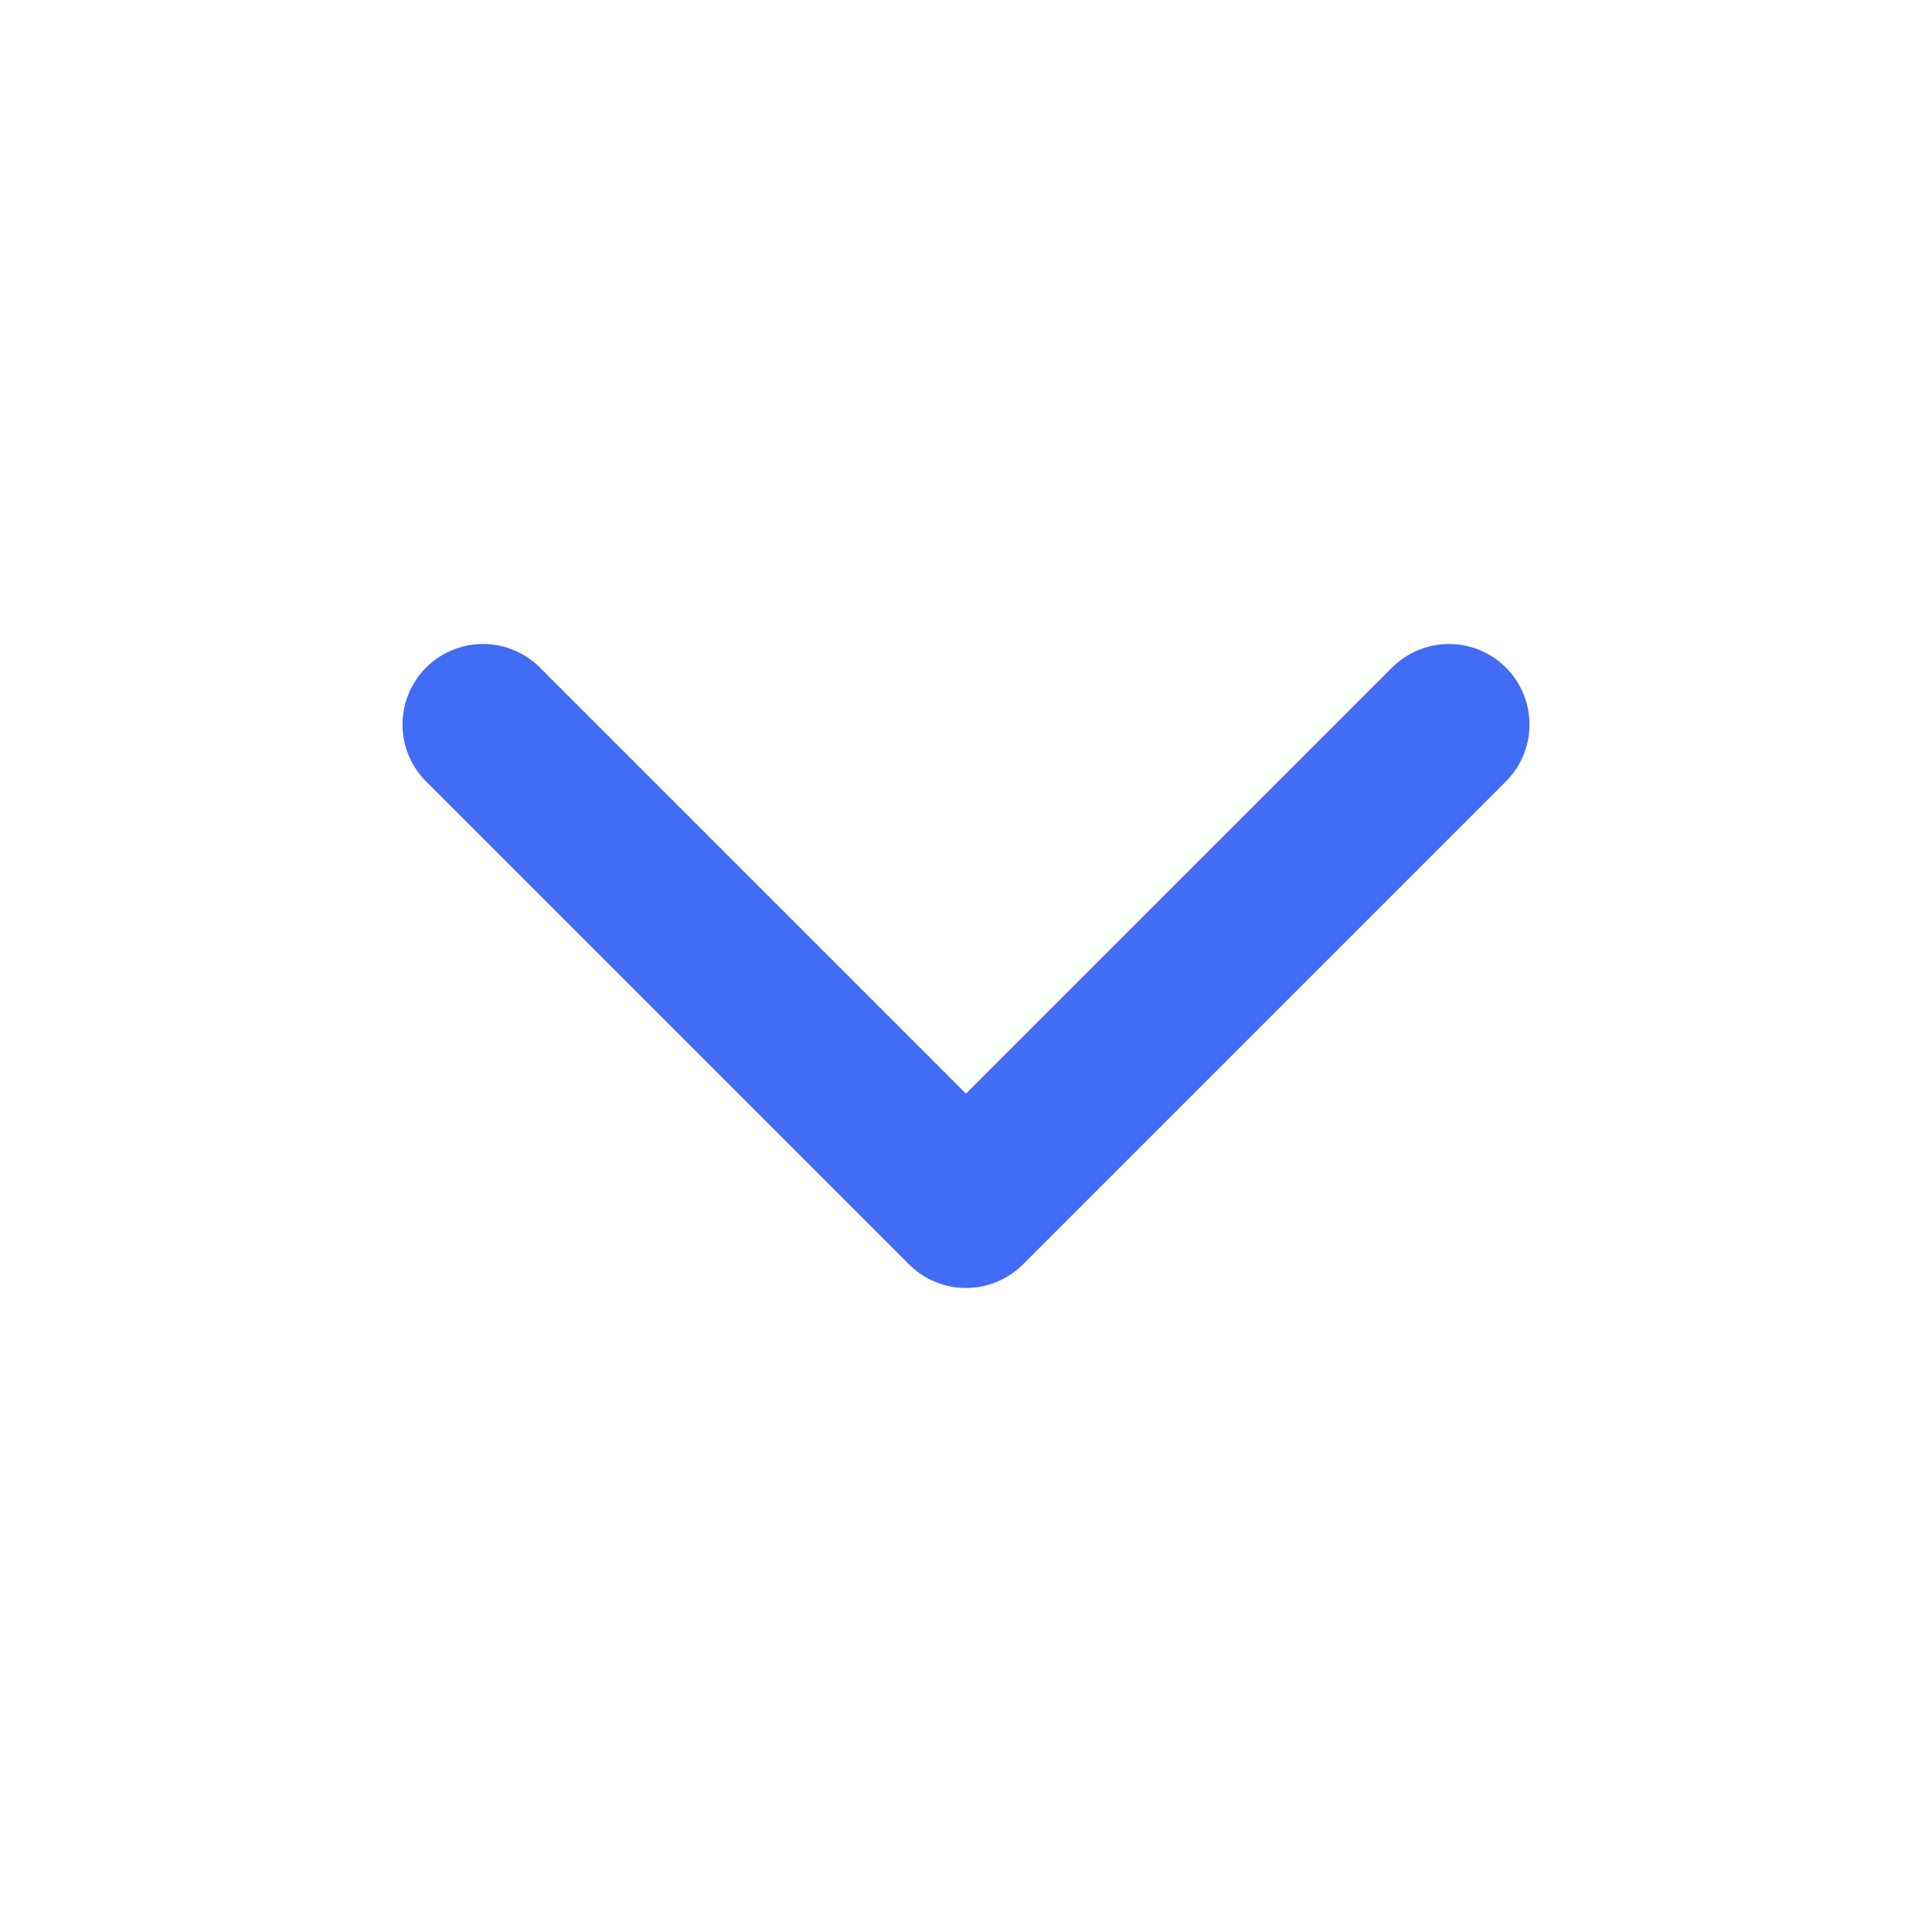 <svg xmlns="http://www.w3.org/2000/svg" width="24" height="24" viewBox="0 0 24 24" fill="none" stroke="#416CF6" stroke-width="2" stroke-linecap="round" stroke-linejoin="round" class="lucide lucide-chevron-down"><path d="m6 9 6 6 6-6"/></svg>